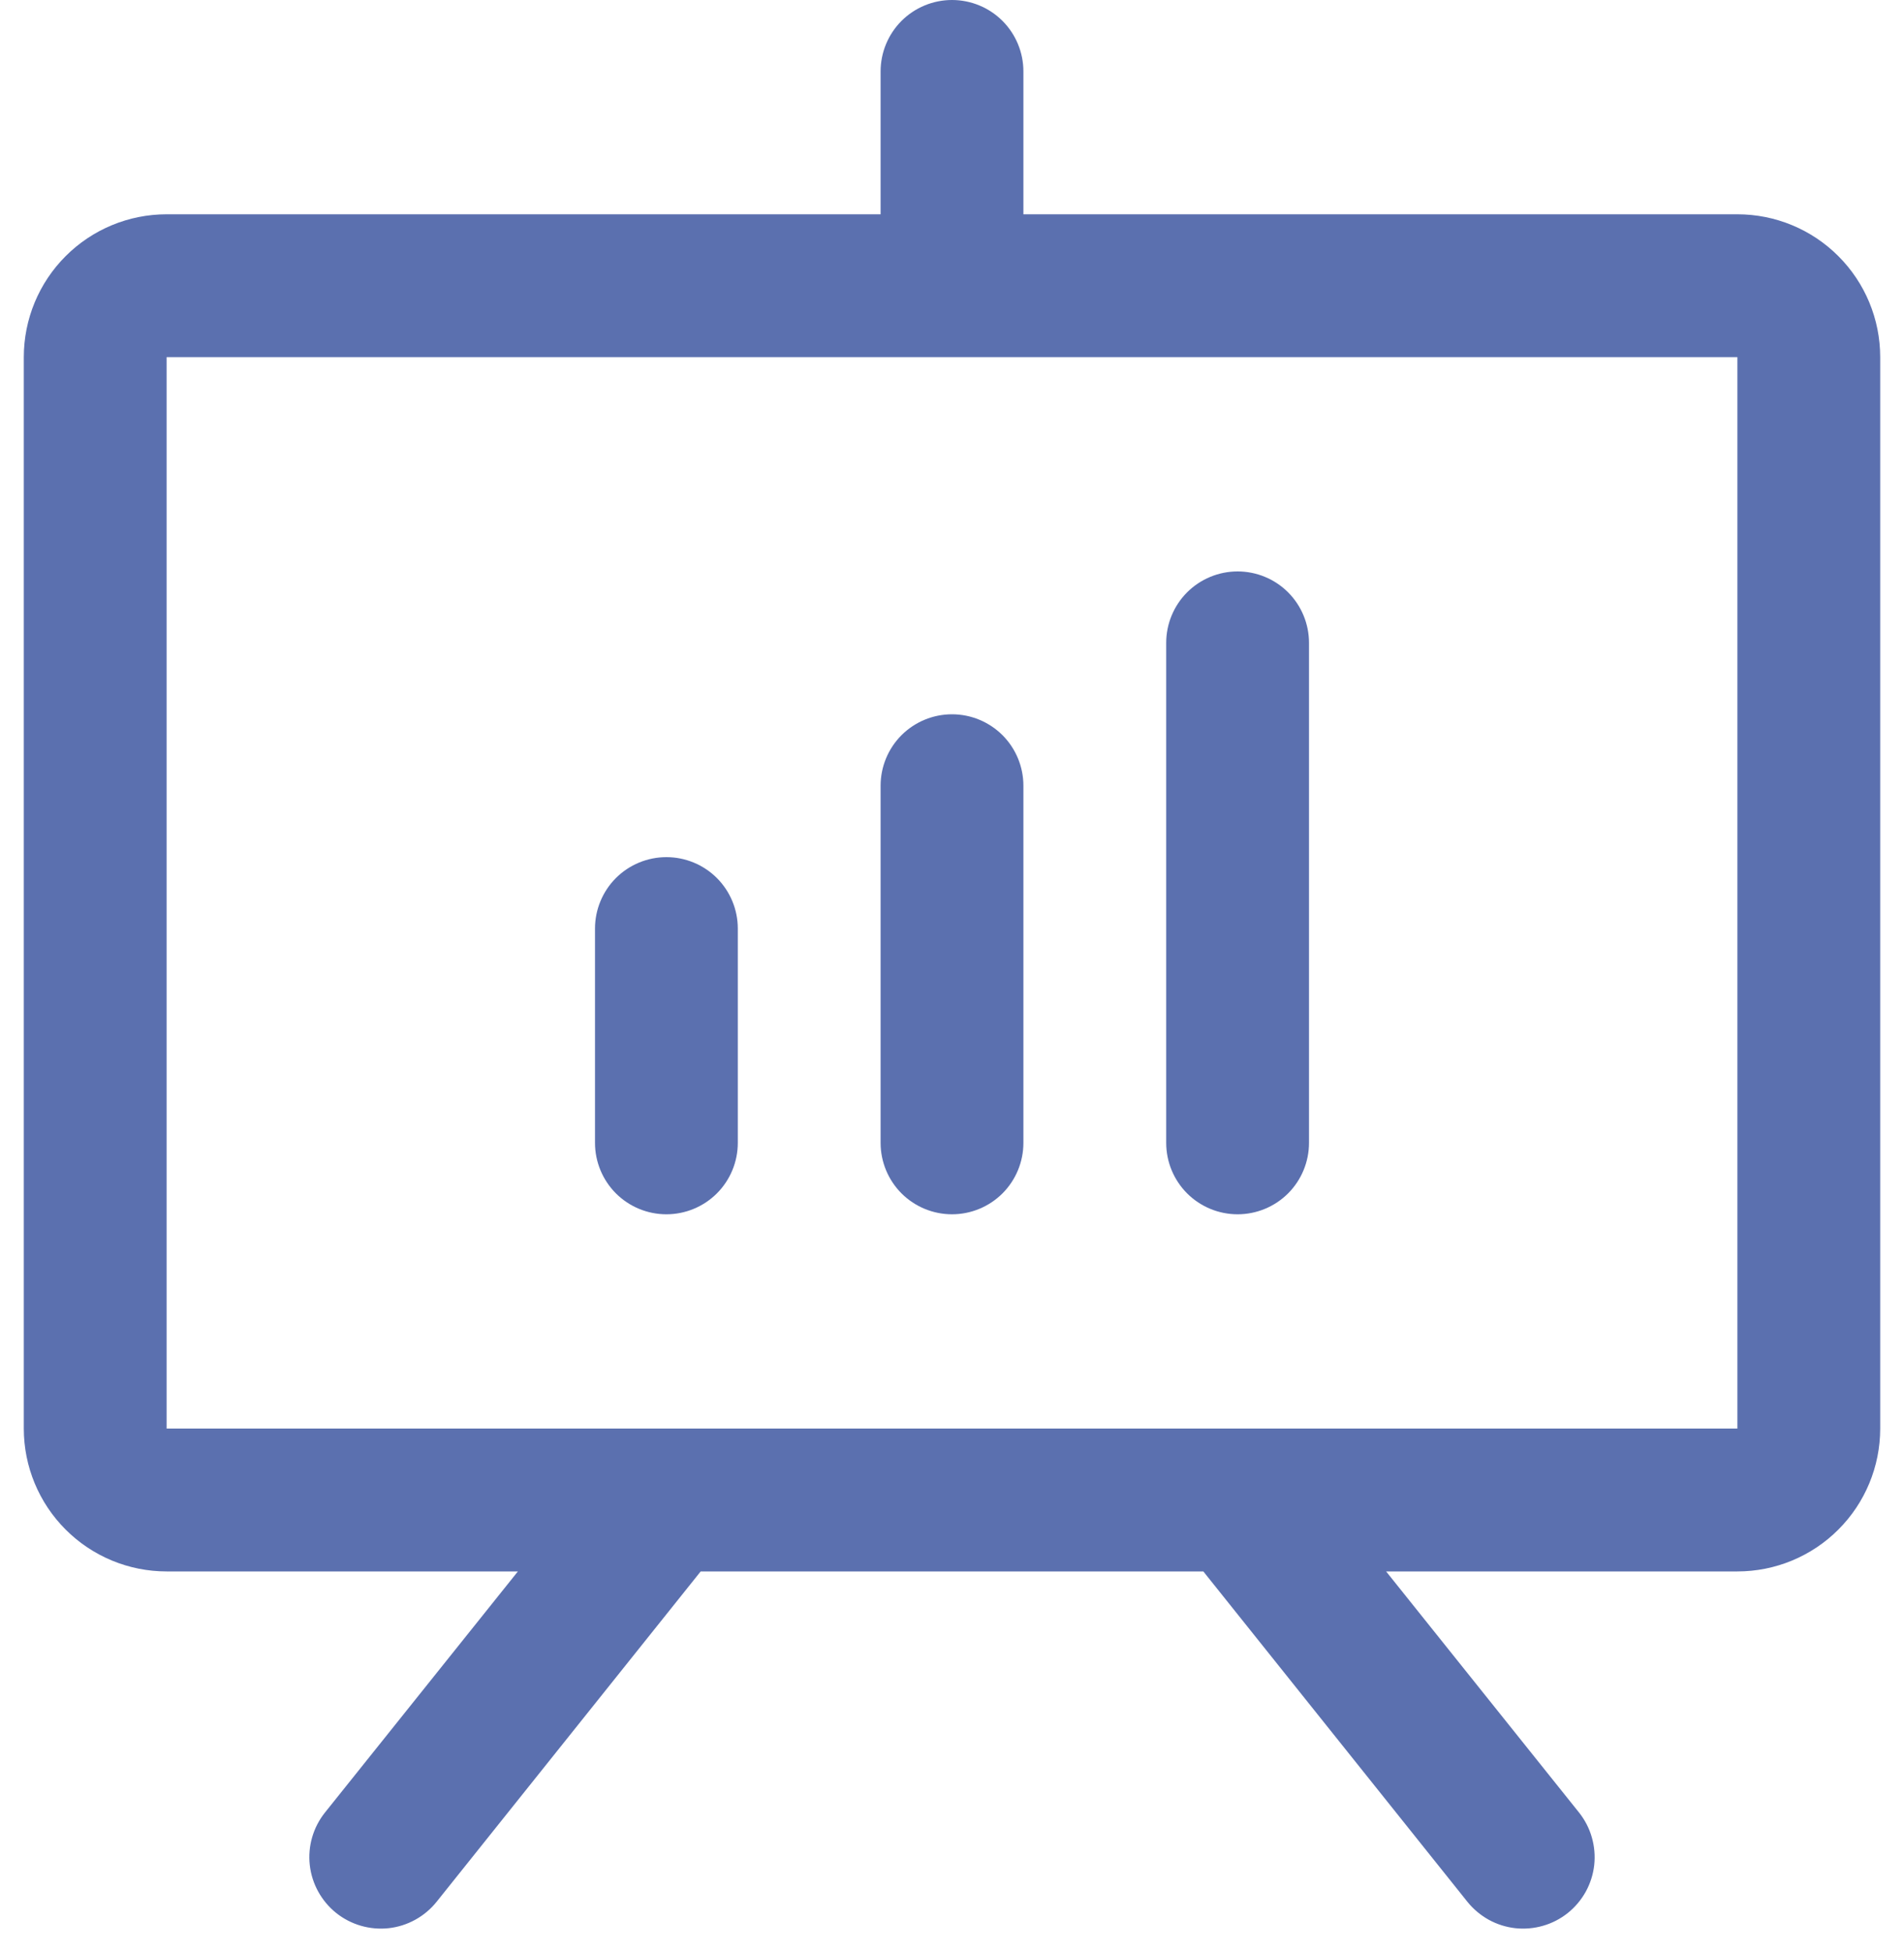 <svg width="40" height="41" viewBox="0 0 40 41" fill="none" xmlns="http://www.w3.org/2000/svg">
<path d="M36.5 4.5H21.5V1.5C21.5 1.102 21.342 0.721 21.061 0.439C20.779 0.158 20.398 0 20 0C19.602 0 19.221 0.158 18.939 0.439C18.658 0.721 18.5 1.102 18.5 1.5V4.5H3.5C2.704 4.5 1.941 4.816 1.379 5.379C0.816 5.941 0.5 6.704 0.5 7.5V30C0.5 30.796 0.816 31.559 1.379 32.121C1.941 32.684 2.704 33 3.5 33H10.88L6.828 38.062C6.579 38.373 6.464 38.77 6.508 39.166C6.552 39.561 6.752 39.923 7.062 40.172C7.373 40.42 7.77 40.535 8.166 40.492C8.561 40.448 8.923 40.248 9.172 39.938L14.72 33H25.28L30.828 39.938C30.951 40.091 31.104 40.219 31.276 40.315C31.449 40.41 31.638 40.47 31.834 40.492C32.03 40.513 32.228 40.496 32.418 40.441C32.607 40.387 32.784 40.295 32.938 40.172C33.091 40.049 33.219 39.897 33.315 39.724C33.41 39.551 33.47 39.362 33.492 39.166C33.513 38.97 33.496 38.772 33.441 38.582C33.387 38.393 33.295 38.216 33.172 38.062L29.12 33H36.5C37.296 33 38.059 32.684 38.621 32.121C39.184 31.559 39.5 30.796 39.5 30V7.5C39.5 6.704 39.184 5.941 38.621 5.379C38.059 4.816 37.296 4.5 36.5 4.5ZM36.5 30H3.5V7.5H36.5V30ZM15.5 19.5V24C15.5 24.398 15.342 24.779 15.061 25.061C14.779 25.342 14.398 25.5 14 25.5C13.602 25.5 13.221 25.342 12.939 25.061C12.658 24.779 12.5 24.398 12.5 24V19.5C12.5 19.102 12.658 18.721 12.939 18.439C13.221 18.158 13.602 18 14 18C14.398 18 14.779 18.158 15.061 18.439C15.342 18.721 15.5 19.102 15.5 19.5ZM21.5 16.5V24C21.5 24.398 21.342 24.779 21.061 25.061C20.779 25.342 20.398 25.5 20 25.5C19.602 25.5 19.221 25.342 18.939 25.061C18.658 24.779 18.5 24.398 18.5 24V16.5C18.5 16.102 18.658 15.721 18.939 15.439C19.221 15.158 19.602 15 20 15C20.398 15 20.779 15.158 21.061 15.439C21.342 15.721 21.5 16.102 21.5 16.5ZM27.5 13.5V24C27.5 24.398 27.342 24.779 27.061 25.061C26.779 25.342 26.398 25.5 26 25.5C25.602 25.5 25.221 25.342 24.939 25.061C24.658 24.779 24.5 24.398 24.5 24V13.5C24.5 13.102 24.658 12.721 24.939 12.439C25.221 12.158 25.602 12 26 12C26.398 12 26.779 12.158 27.061 12.439C27.342 12.721 27.5 13.102 27.5 13.5Z" fill="#5B70AF"/>
</svg>
